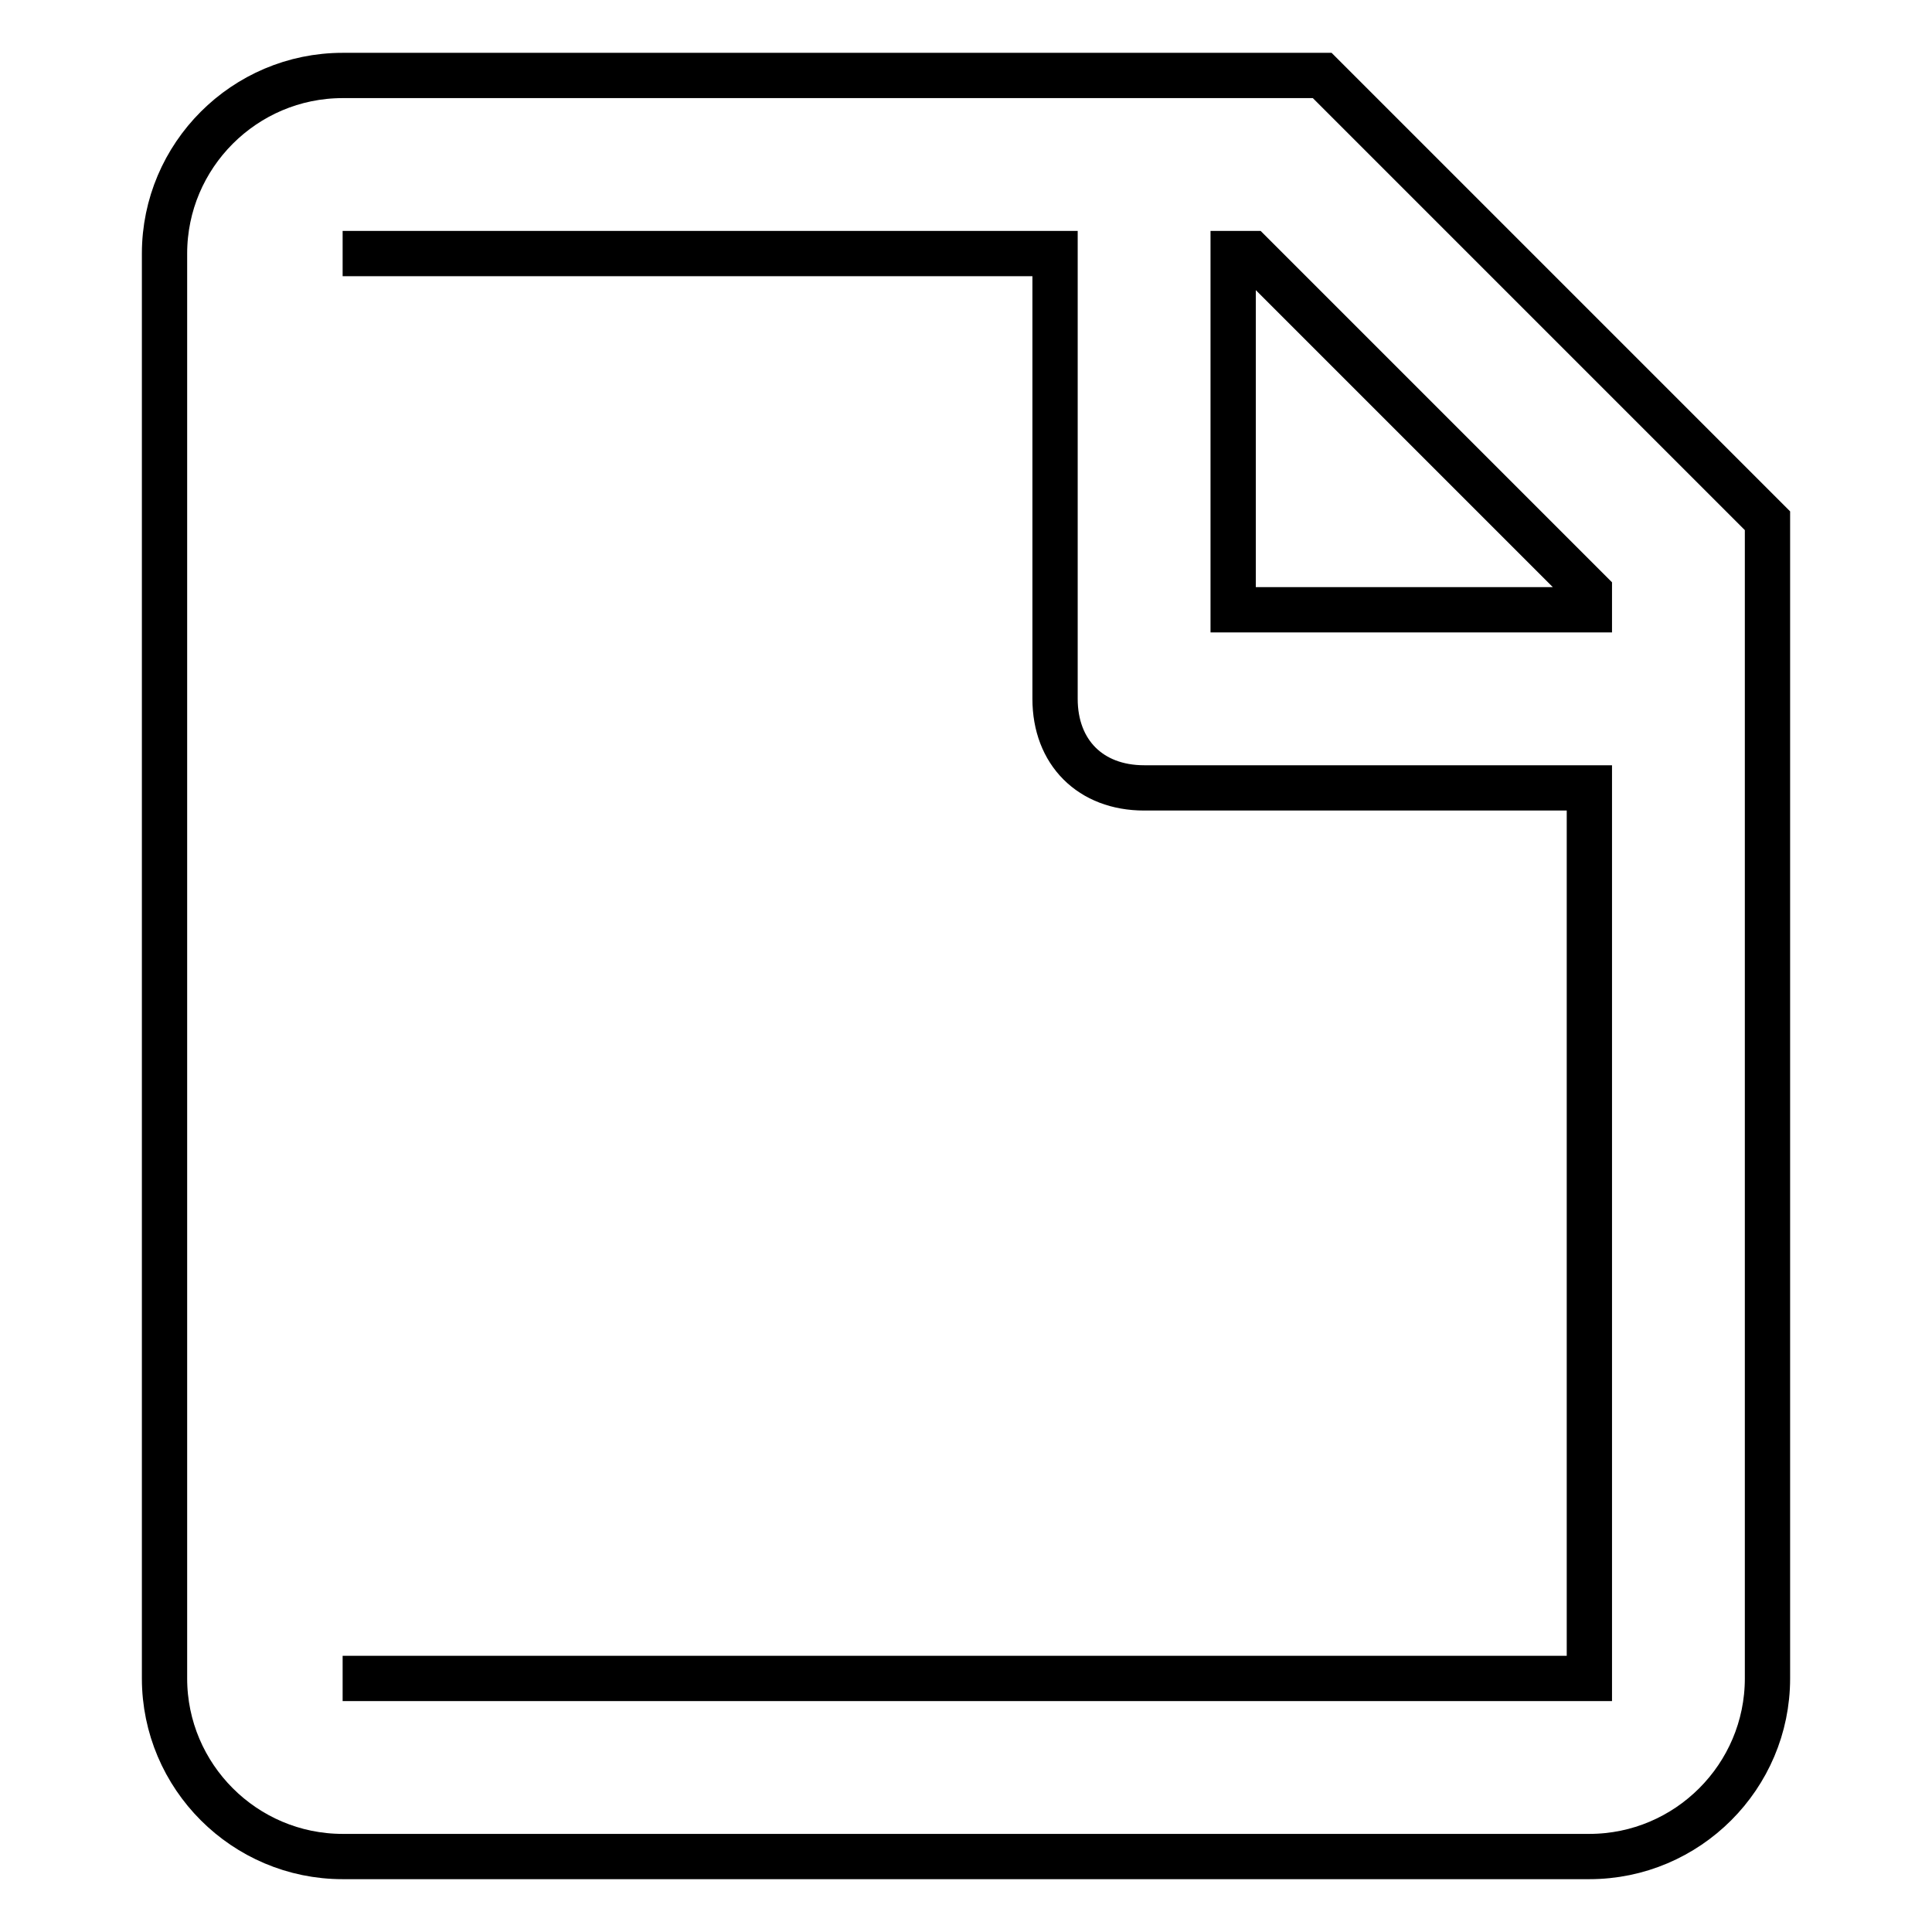 <?xml version="1.0" encoding="utf-8"?>
<!-- Svg Vector Icons : http://www.onlinewebfonts.com/icon -->
<!DOCTYPE svg PUBLIC "-//W3C//DTD SVG 1.1//EN" "http://www.w3.org/Graphics/SVG/1.1/DTD/svg11.dtd">
<svg version="1.1" xmlns="http://www.w3.org/2000/svg" xmlns:xlink="http://www.w3.org/1999/xlink" x="0px" y="0px" viewBox="0 0 256 256" enable-background="new 0 0 256 256" xml:space="preserve">
<g> <path stroke-width="6" fill-opacity="0" stroke="#000000"  d="M175.2,10H45.4c-13,0-23.6,10.6-23.6,23.6v188.8c0,13,10.6,23.6,23.6,23.6h165.2c13,0,23.6-10.6,23.6-23.6 V69L175.2,10L175.2,10z M163.4,80.8V33.6h2.4l44.8,44.8v2.4H163.4z M45.4,33.6h94.4v59c0,7.1,4.7,11.8,11.8,11.8h59v118H45.4"/></g>
</svg>